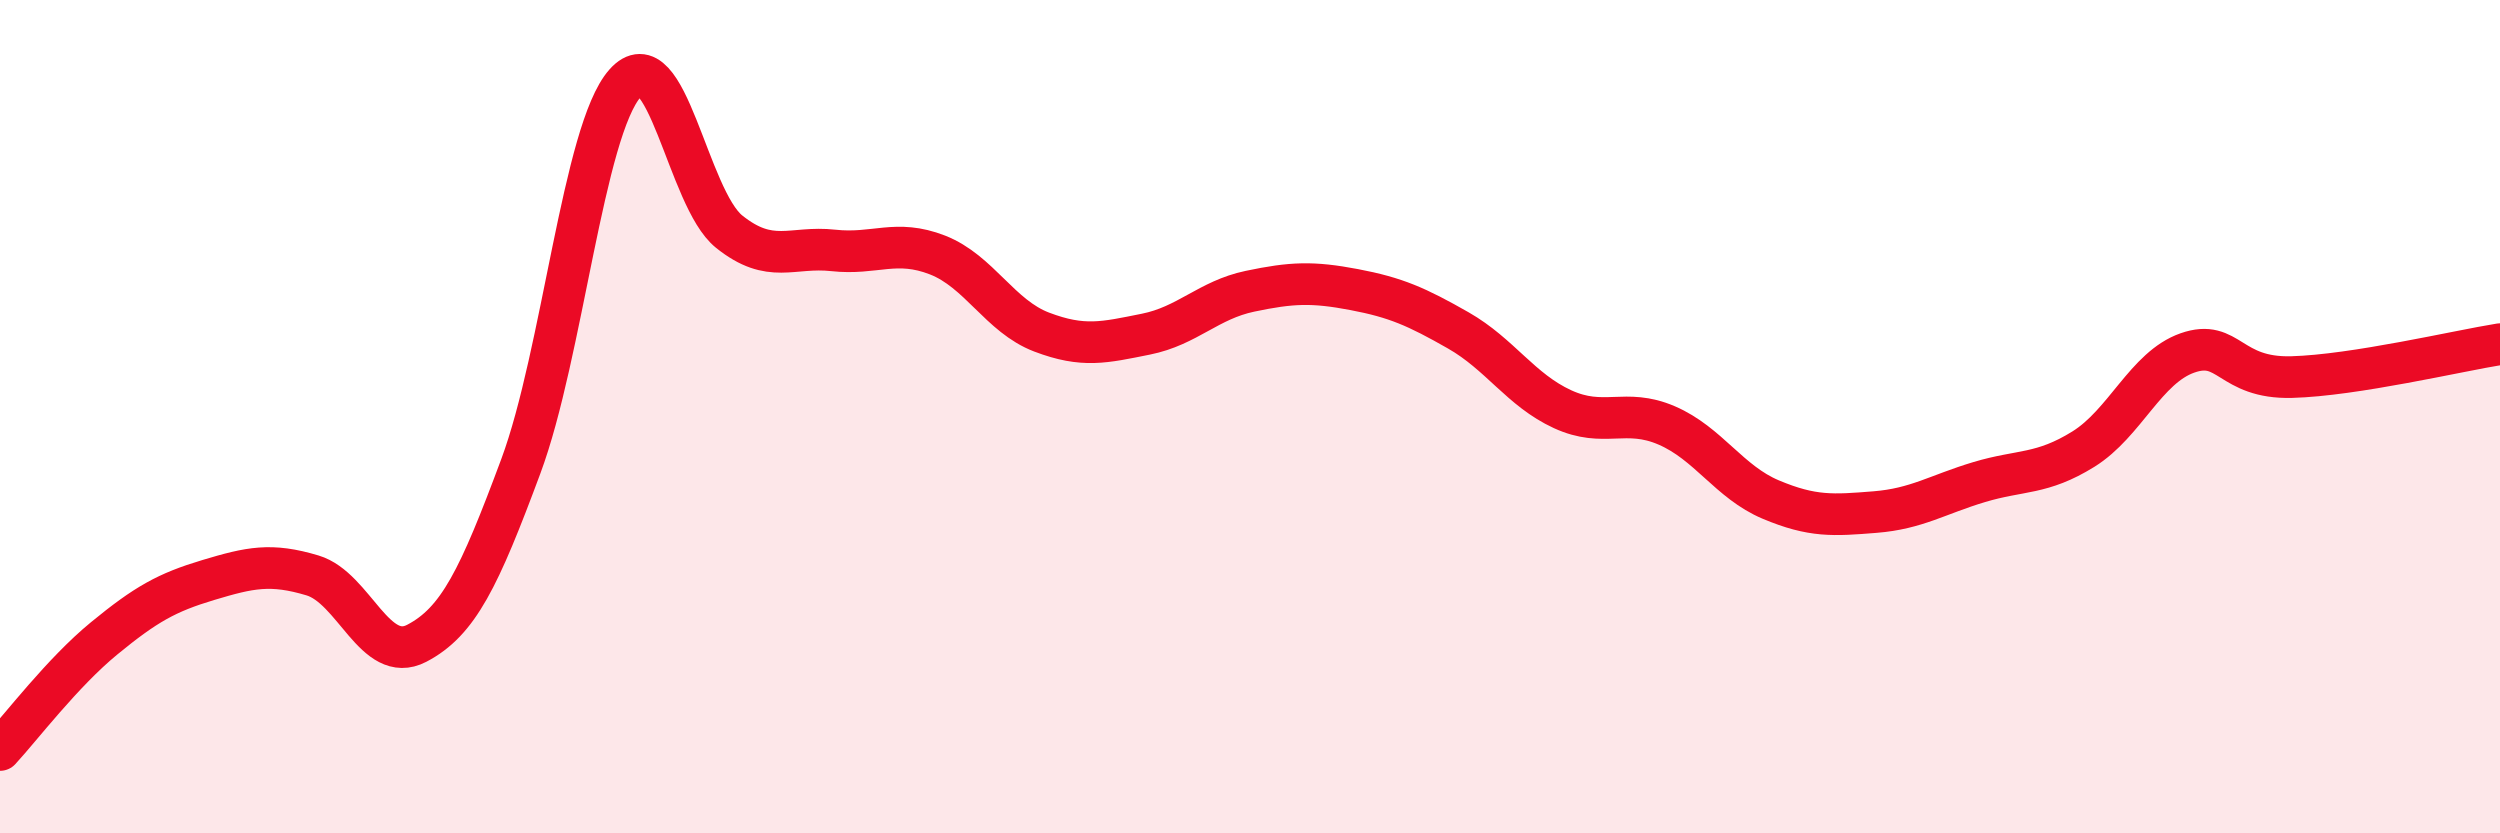 
    <svg width="60" height="20" viewBox="0 0 60 20" xmlns="http://www.w3.org/2000/svg">
      <path
        d="M 0,18 C 0.5,17.46 1.5,16.14 2.5,15.32 C 3.5,14.5 4,14.22 5,13.92 C 6,13.62 6.5,13.51 7.5,13.81 C 8.5,14.11 9,15.96 10,15.44 C 11,14.92 11.5,13.88 12.5,11.19 C 13.5,8.5 14,3.13 15,2 C 16,0.87 16.5,4.76 17.5,5.56 C 18.5,6.36 19,5.9 20,6.01 C 21,6.12 21.5,5.73 22.5,6.12 C 23.5,6.51 24,7.59 25,7.97 C 26,8.35 26.5,8.22 27.5,8.02 C 28.5,7.82 29,7.2 30,6.99 C 31,6.78 31.5,6.76 32.5,6.95 C 33.5,7.14 34,7.36 35,7.93 C 36,8.5 36.5,9.36 37.5,9.82 C 38.5,10.28 39,9.78 40,10.21 C 41,10.64 41.5,11.57 42.5,11.99 C 43.5,12.41 44,12.37 45,12.29 C 46,12.21 46.5,11.87 47.5,11.57 C 48.5,11.27 49,11.4 50,10.78 C 51,10.16 51.5,8.82 52.5,8.47 C 53.5,8.12 53.5,9.09 55,9.05 C 56.5,9.01 59,8.42 60,8.26L60 20L0 20Z"
        fill="#EB0A25"
        opacity="0.1"
        stroke-linecap="round"
        stroke-linejoin="round"
      />
      <path
        d="M 0,18 C 0.5,17.46 1.5,16.14 2.5,15.32 C 3.5,14.5 4,14.22 5,13.92 C 6,13.62 6.5,13.51 7.5,13.81 C 8.5,14.11 9,15.96 10,15.44 C 11,14.92 11.5,13.88 12.5,11.19 C 13.5,8.5 14,3.13 15,2 C 16,0.87 16.5,4.76 17.5,5.56 C 18.5,6.36 19,5.9 20,6.01 C 21,6.12 21.5,5.73 22.5,6.12 C 23.5,6.51 24,7.59 25,7.97 C 26,8.35 26.5,8.22 27.5,8.02 C 28.5,7.82 29,7.2 30,6.99 C 31,6.78 31.5,6.76 32.5,6.95 C 33.5,7.14 34,7.36 35,7.93 C 36,8.5 36.5,9.36 37.5,9.82 C 38.5,10.28 39,9.78 40,10.21 C 41,10.64 41.5,11.57 42.5,11.99 C 43.5,12.41 44,12.37 45,12.29 C 46,12.21 46.5,11.87 47.5,11.57 C 48.5,11.27 49,11.4 50,10.78 C 51,10.16 51.5,8.82 52.5,8.47 C 53.5,8.12 53.5,9.09 55,9.05 C 56.5,9.01 59,8.42 60,8.26"
        stroke="#EB0A25"
        stroke-width="1"
        fill="none"
        stroke-linecap="round"
        stroke-linejoin="round"
      />
    </svg>
  